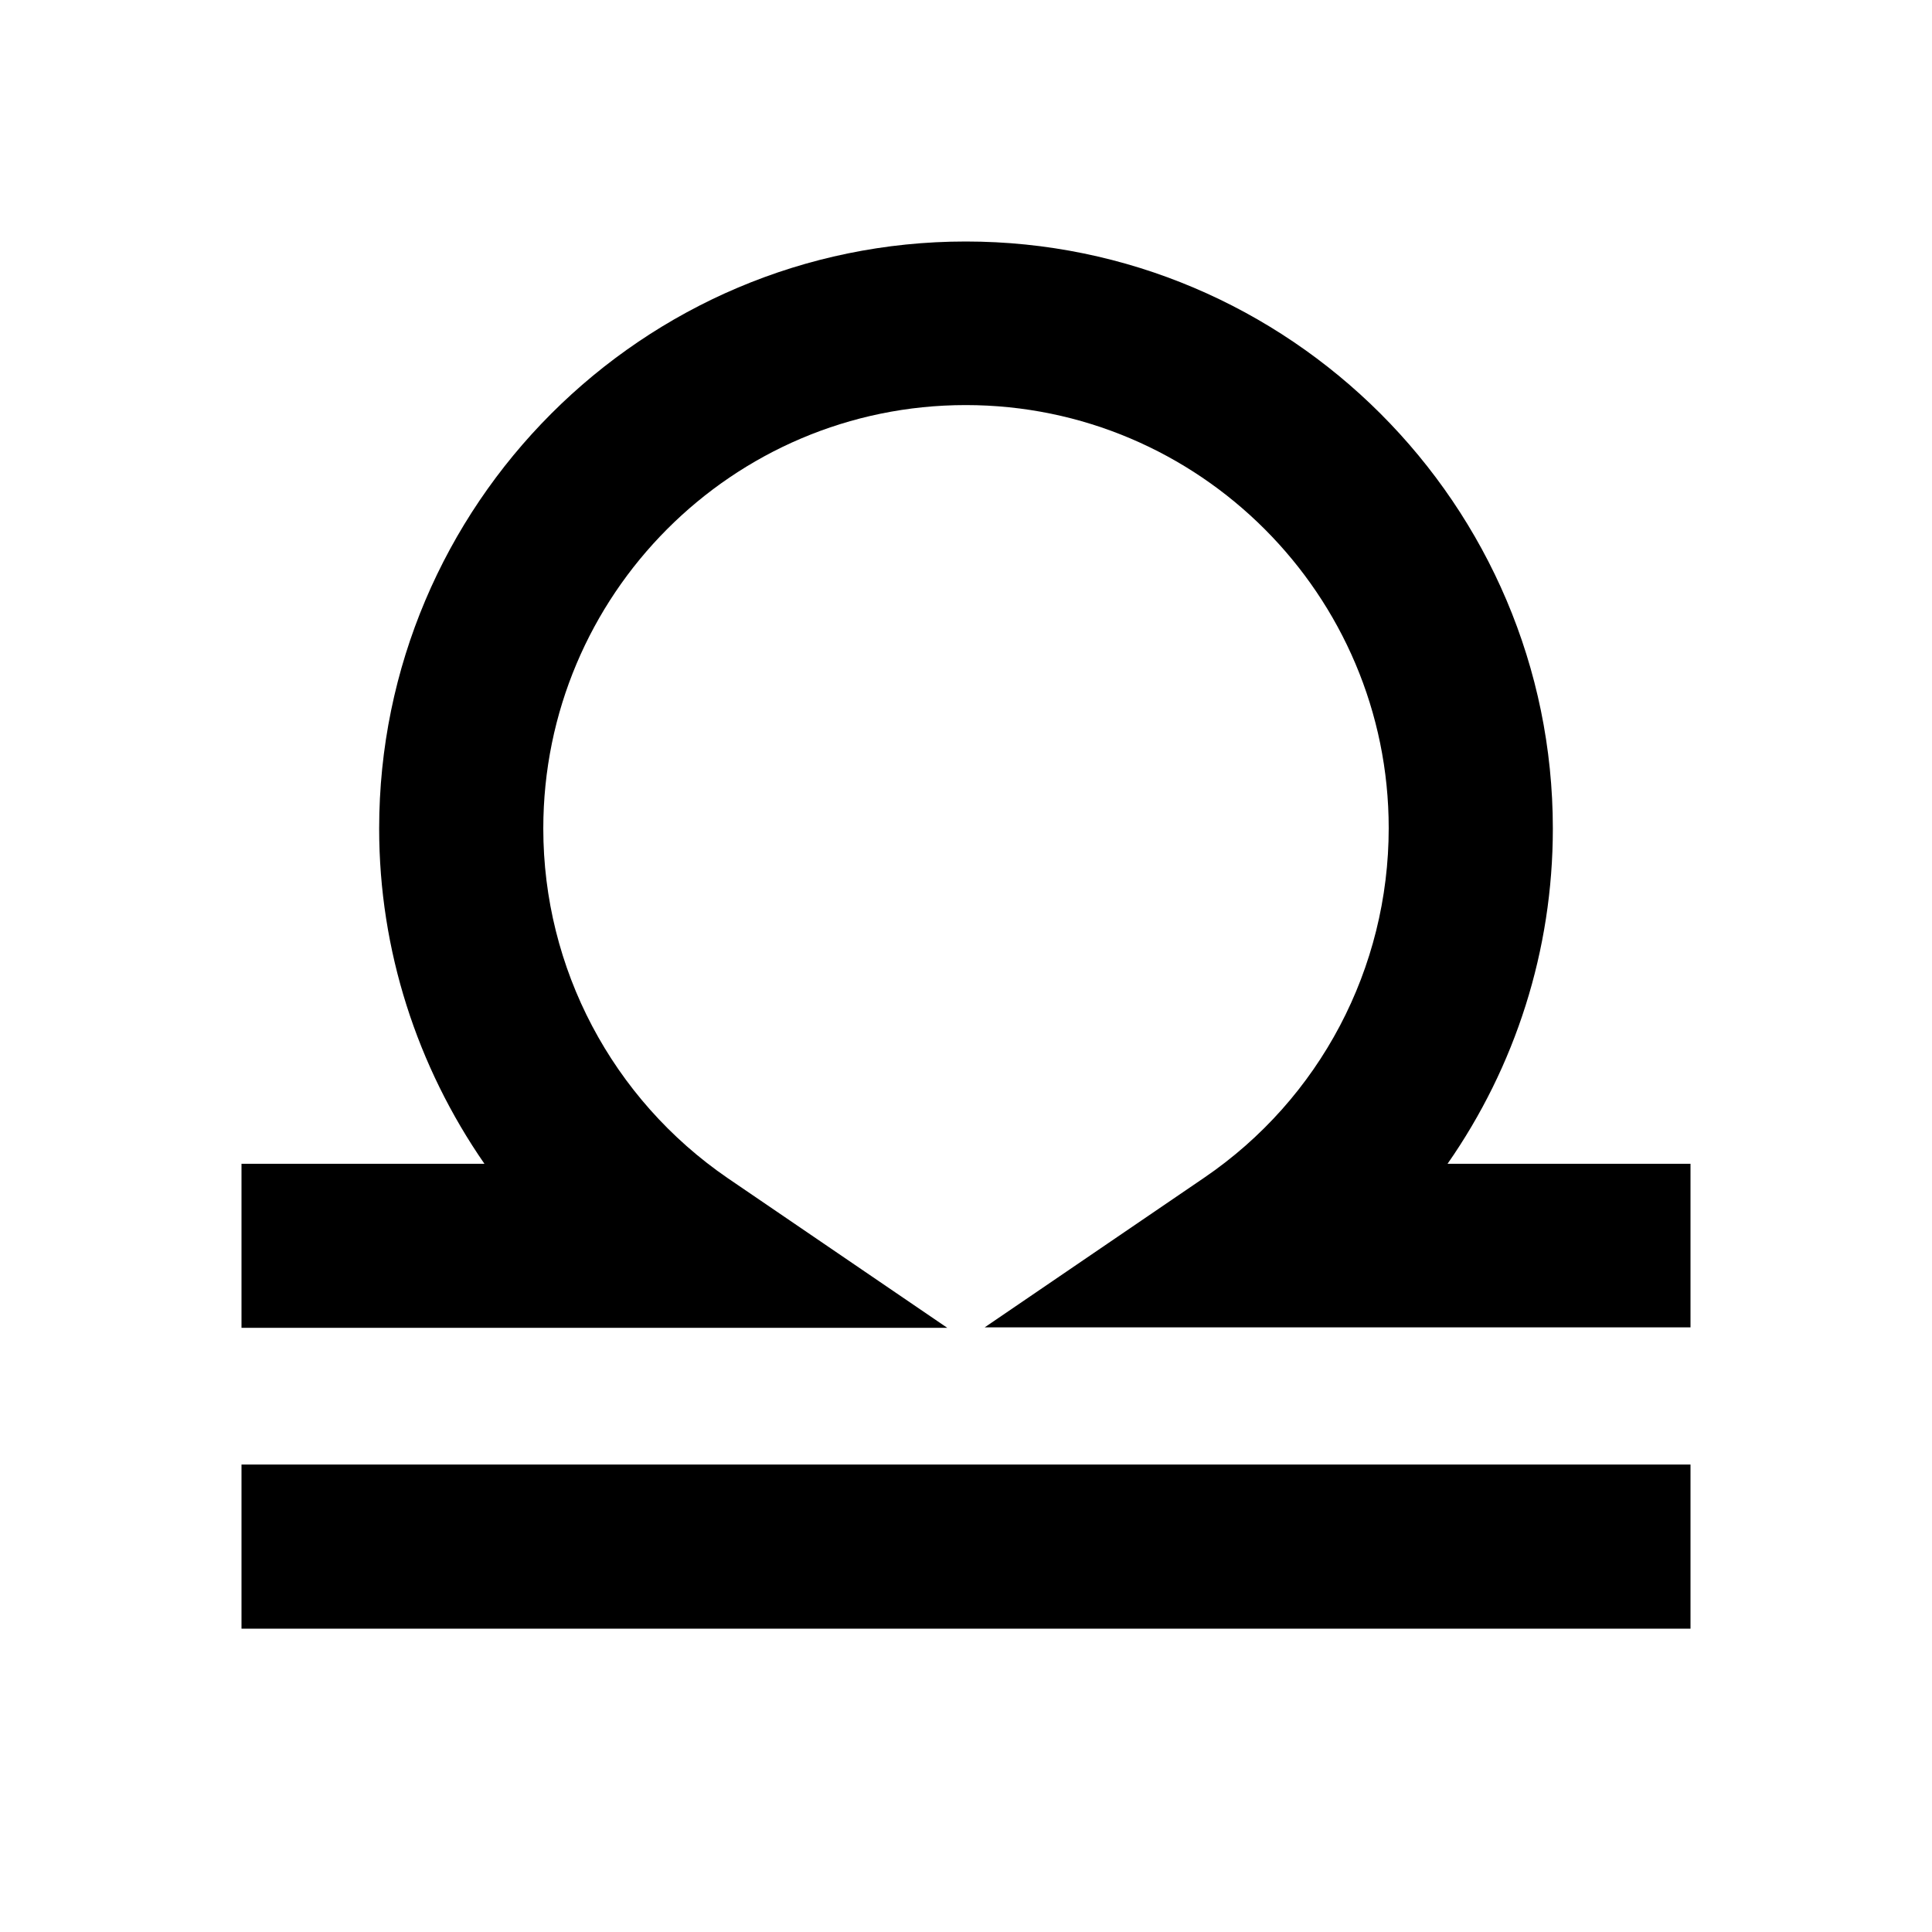 <svg width="24" height="24" viewBox="0 0 24 24" fill="none" xmlns="http://www.w3.org/2000/svg">
<path d="M21 16.489H12.232L14.959 14.63C16.396 13.651 17.251 12.028 17.251 10.287C17.251 7.393 14.897 5.032 11.997 5.032C9.097 5.032 6.749 7.393 6.749 10.293C6.749 12.028 7.604 13.651 9.041 14.636L11.768 16.495H3V14.457H6.018C5.181 13.248 4.71 11.805 4.71 10.293C4.71 6.272 7.982 3 11.997 3C16.012 3 19.29 6.272 19.29 10.293C19.29 11.805 18.825 13.248 17.982 14.457H21V16.495V16.489Z" fill="black"/>
<path d="M21 18.193H3V20.232H21V18.193Z" fill="black"/>
</svg>
